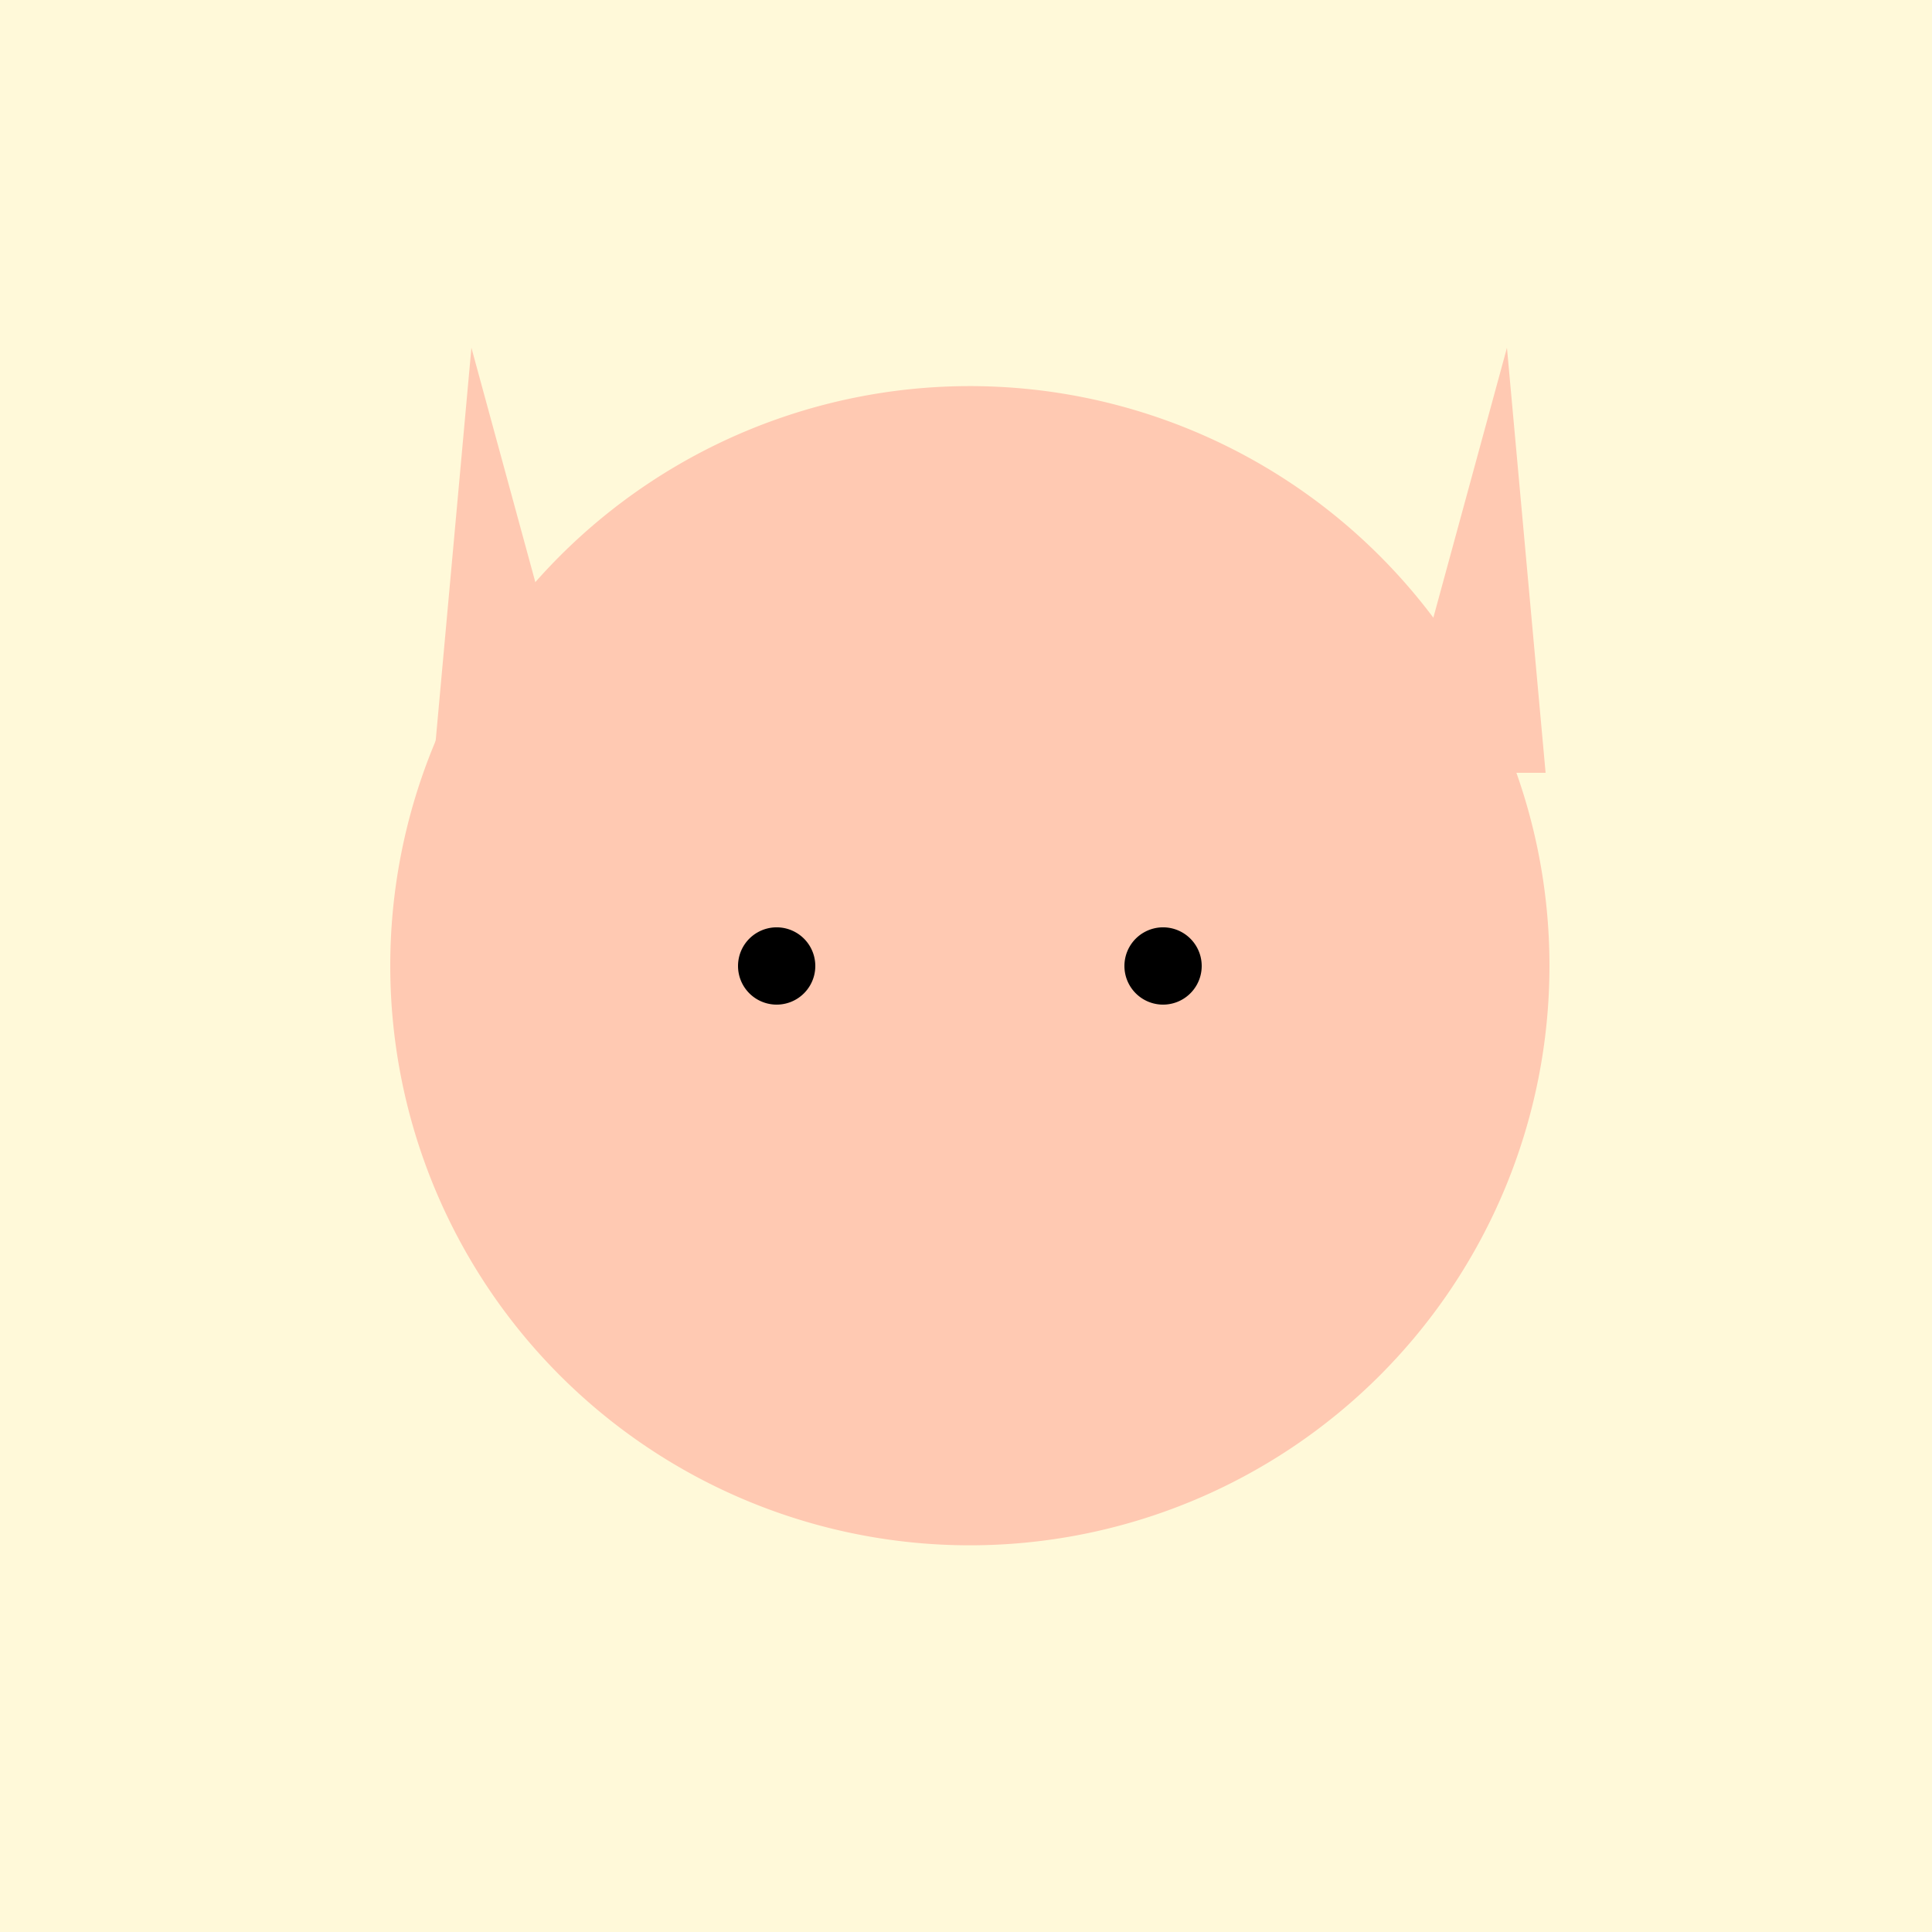 <!--

Generated by DrawGPT.
Free, open source, AI generated images in SVG, PNG, and HTML Canvas format.
https://drawgpt.ai

Created: 2023-09-25T22:08:34.375Z
Link: https://drawgpt.ai/prompt/1672/

-->
<svg xmlns="http://www.w3.org/2000/svg" xmlns:xlink="http://www.w3.org/1999/xlink" width="500" height="500"><defs/><g><rect fill="#FFF9D9" stroke="none" x="0" y="0" width="512" height="512"/><path fill="#FFC9B2" stroke="none" paint-order="stroke fill markers" d=" M 122 90 L 112 200 L 152 200"/><path fill="#FFC9B2" stroke="none" paint-order="stroke fill markers" d=" M 390 90 L 400 200 L 360 200"/><path fill="#FFC9B2" stroke="none" paint-order="stroke fill markers" d=" M 401 250 A 150 150 0 1 1 401 249.85"/><path fill="#000000" stroke="none" paint-order="stroke fill markers" d=" M 211 250 A 10 10 0 1 1 211 249.99"/><path fill="#000000" stroke="none" paint-order="stroke fill markers" d=" M 311 250 A 10 10 0 1 1 311 249.99"/></g></svg>